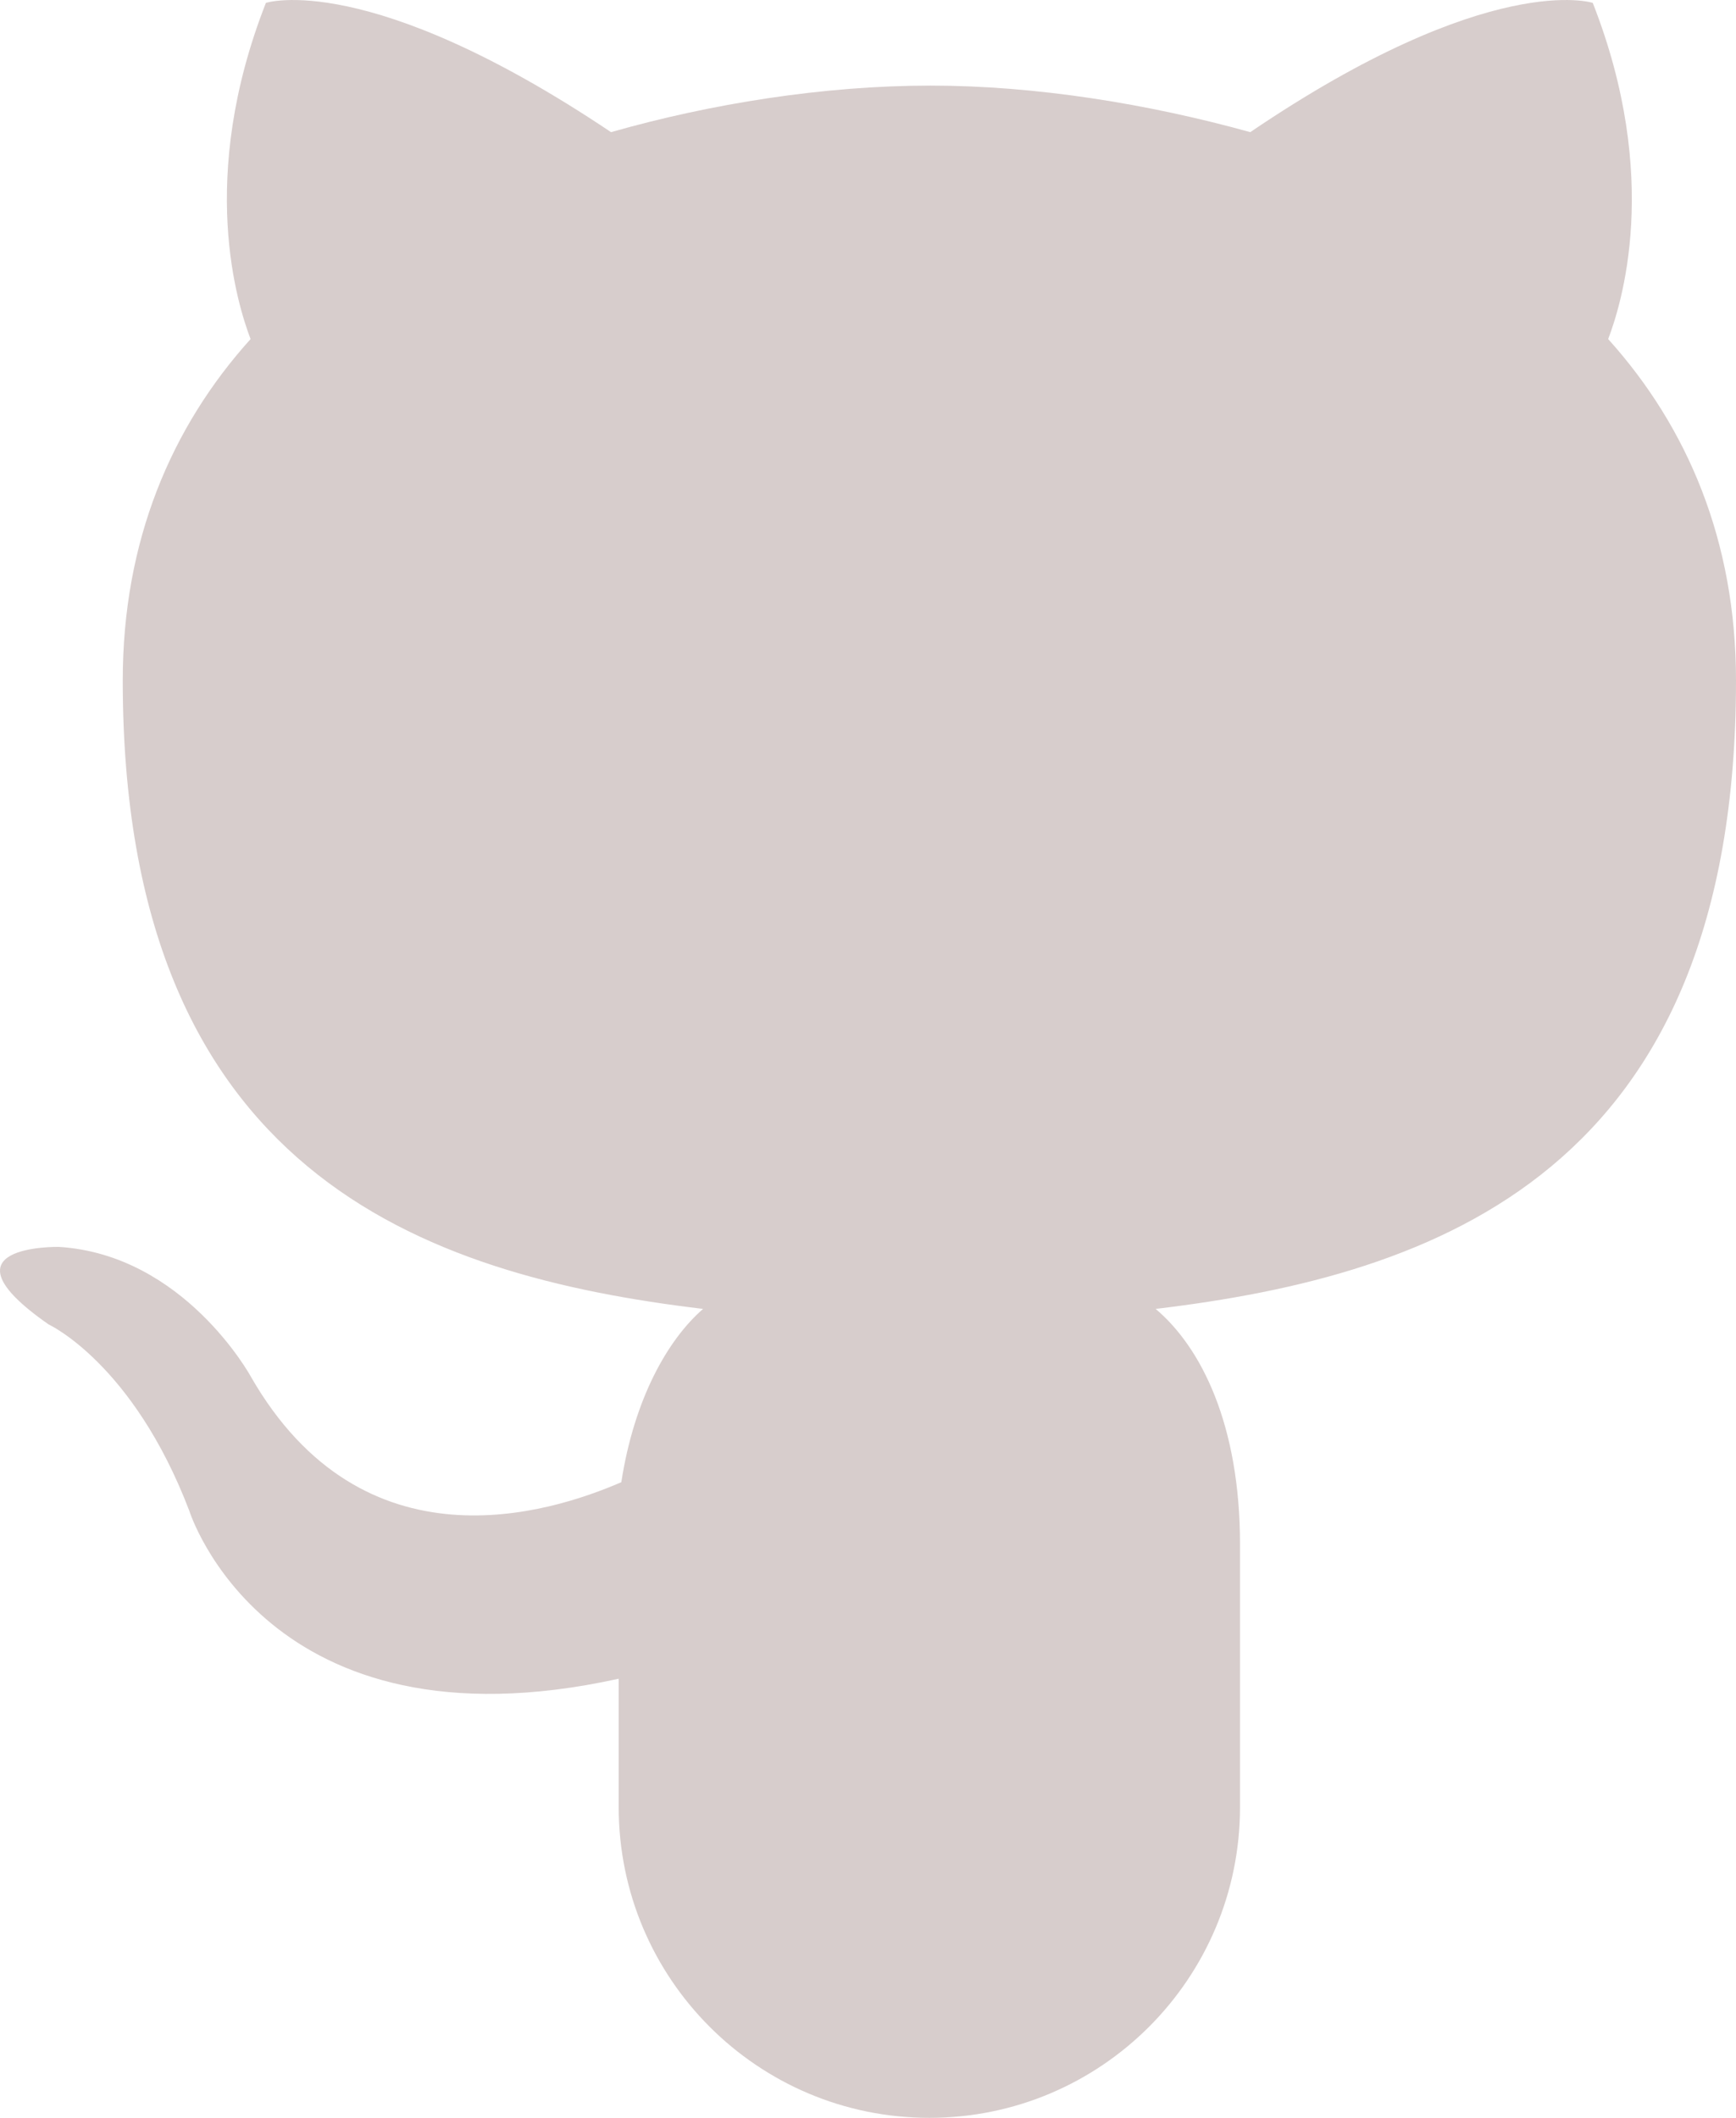 <svg width="41" height="50" viewBox="0 0 41 50" fill="none" xmlns="http://www.w3.org/2000/svg">
<path d="M27.294 30.902C33.936 30.108 41 27.666 41 16.065C41 12.768 39.852 10.081 37.981 8.005C38.283 7.211 39.248 4.219 37.617 0.068C37.617 0.068 35.202 -0.726 29.528 3.12C27.112 2.449 24.456 2.021 21.98 2.021C19.444 2.021 16.786 2.449 14.431 3.12C8.695 -0.726 6.28 0.068 6.28 0.068C4.65 4.219 5.617 7.211 5.918 8.005C4.046 10.081 2.899 12.768 2.899 16.065C2.899 27.666 9.963 30.108 16.605 30.902C15.761 31.636 14.976 33.039 14.674 34.993C12.983 35.725 8.575 37.13 5.918 32.49C5.918 32.49 4.348 29.621 1.39 29.438C1.39 29.438 -1.569 29.377 1.148 31.268C1.148 31.268 3.14 32.185 4.469 35.664C4.469 35.664 6.28 41.466 14.612 39.633V42.663C14.612 46.715 17.897 50 21.949 50C26.001 50 29.286 46.715 29.286 42.663V36.459C29.286 33.649 28.379 31.819 27.294 30.902Z" fill="#D7CDCC"/>
</svg>
